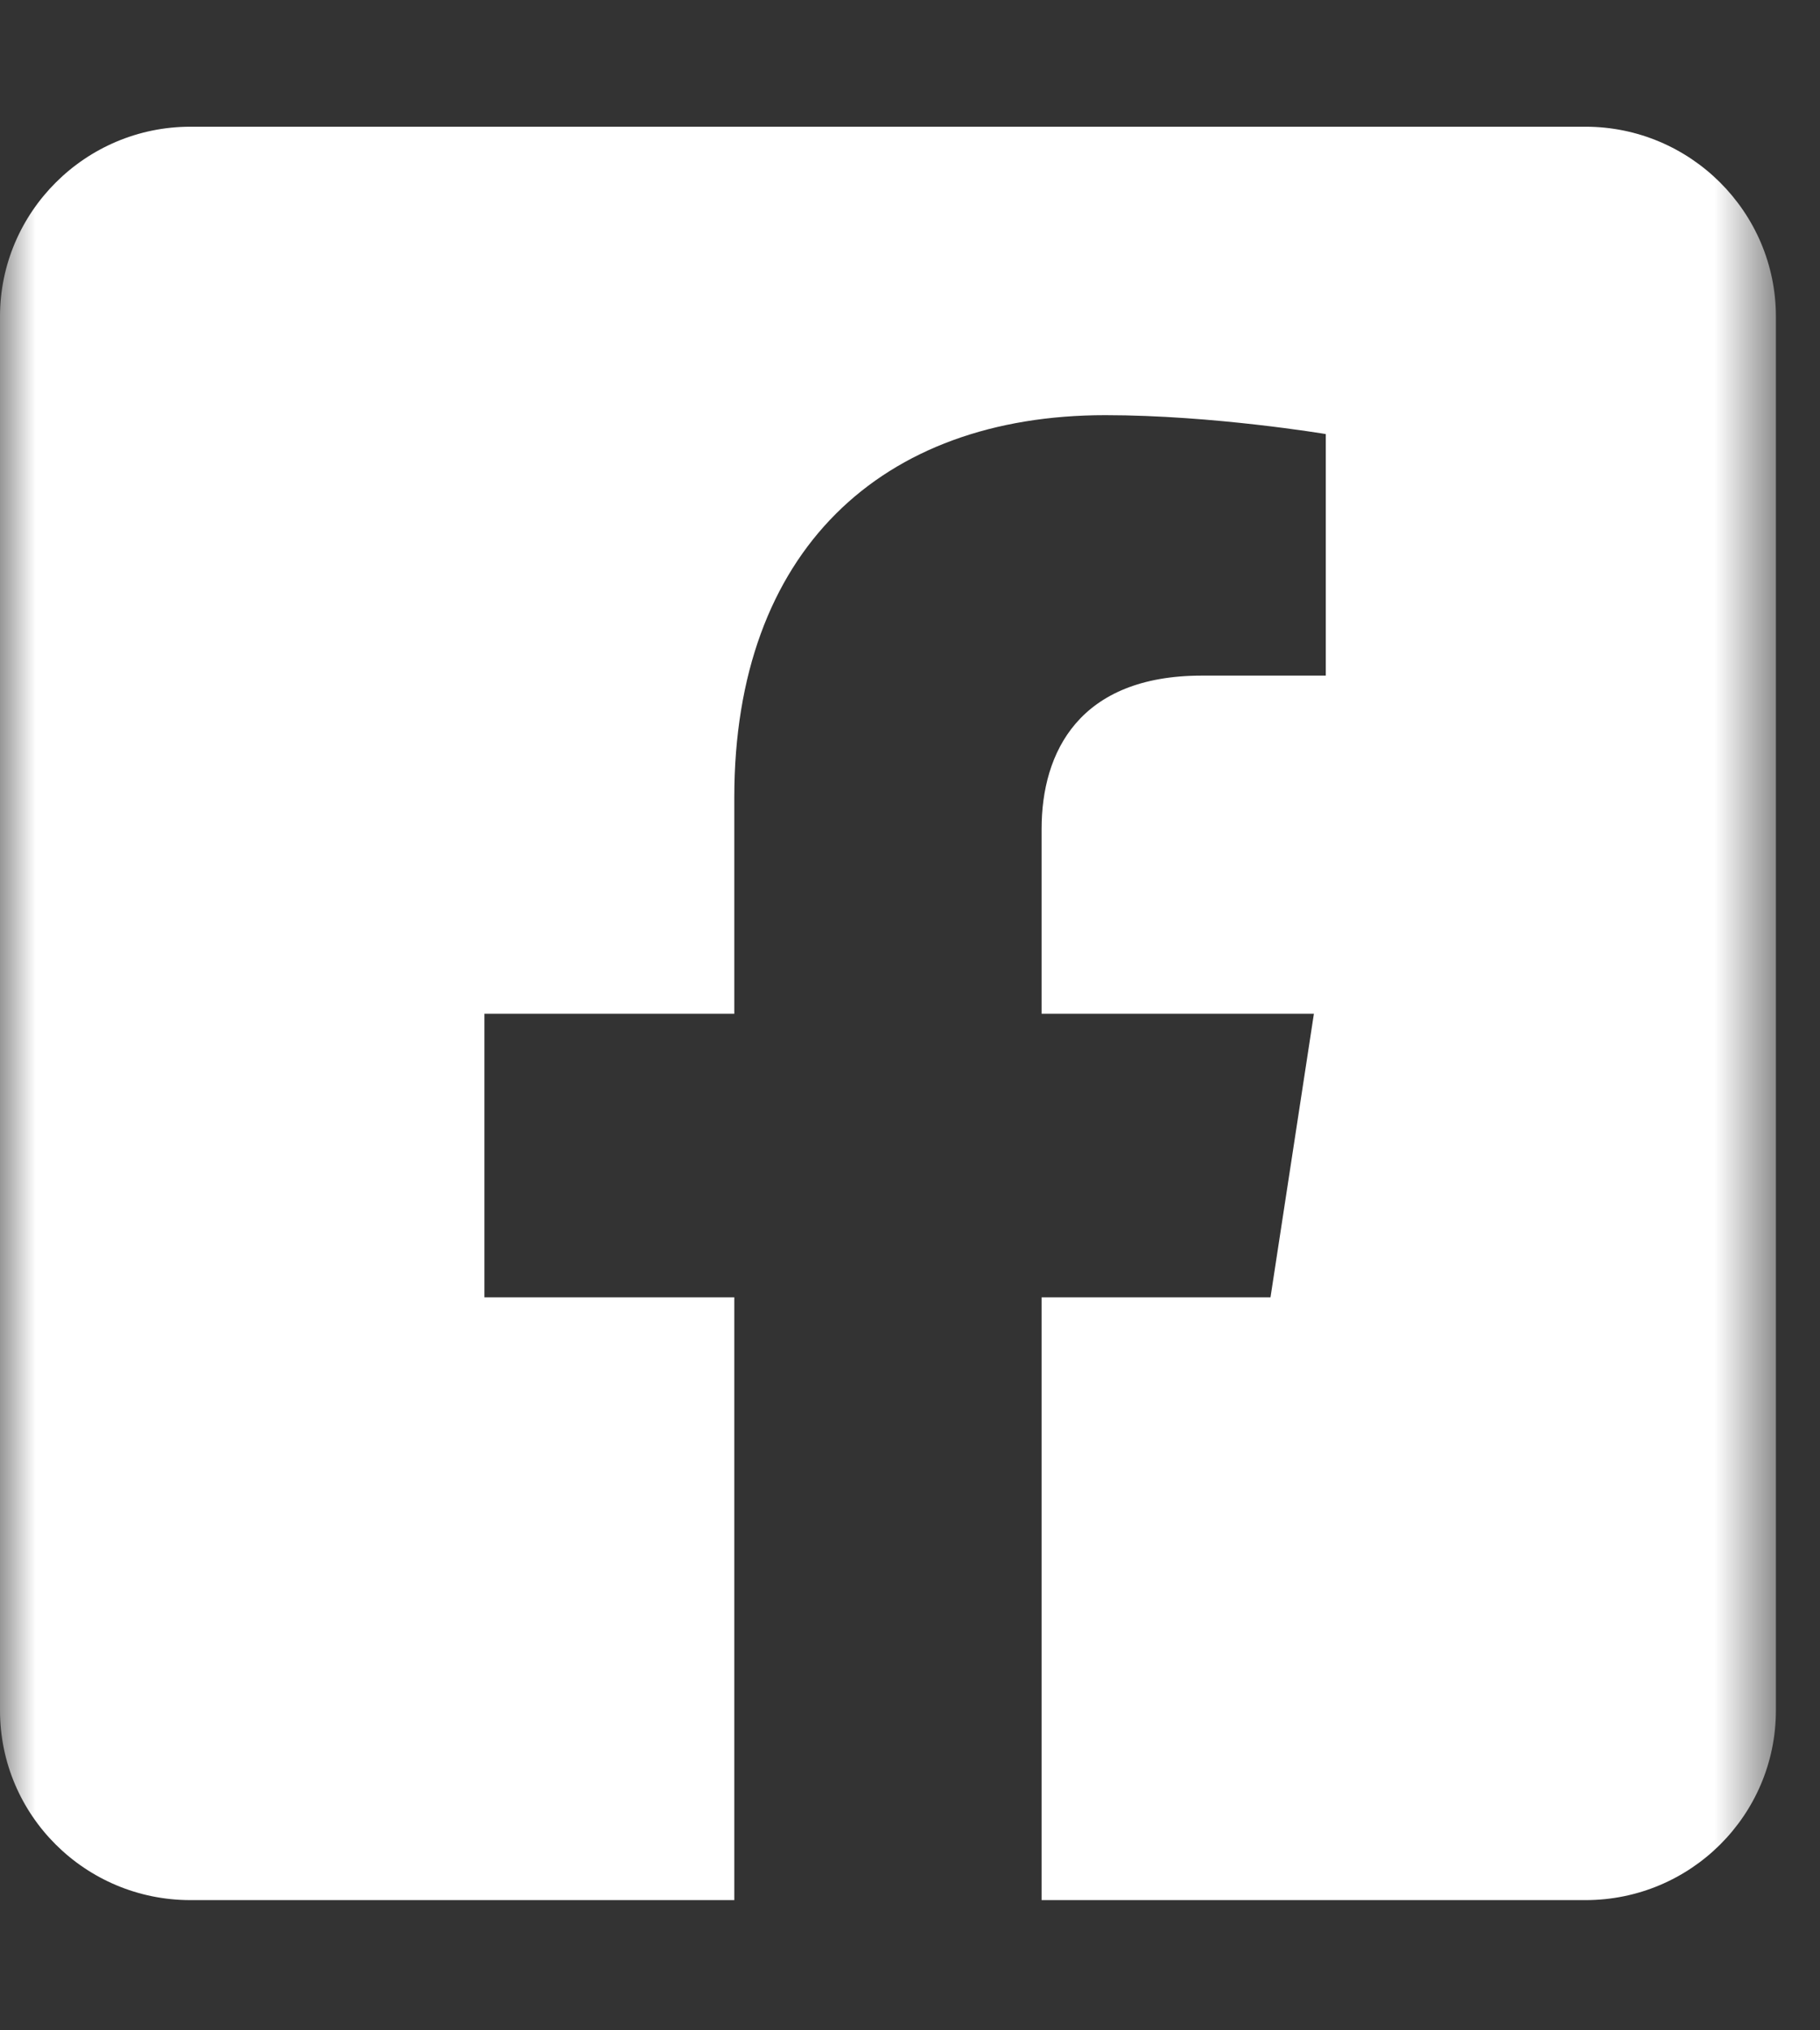 <svg xmlns="http://www.w3.org/2000/svg" xmlns:xlink="http://www.w3.org/1999/xlink" width="26" height="29" viewBox="0 0 26 29" fill="none"><rect x="0" y="0" width="26" height="29" fill="#333333" stroke="none"/><defs><rect id="path_0" x="0" y="0" width="25.37" height="28.952" /></defs><g opacity="1" transform="translate(0 0)  rotate(0 12.685 14.476)"><mask id="bg-mask-0" fill="white"><use xlink:href="#path_0"></use></mask><g mask="url(#bg-mask-0)" ><path id="路径 1" fill-rule="evenodd" style="fill:#FFFFFF" transform="translate(0 1.81)  rotate(0 12.685 12.667)" opacity="1" d="M22.65,25.33C24.15,25.33 25.37,24.12 25.37,22.62L25.37,2.71C25.37,1.22 24.15,0 22.65,0L2.72,0C1.22,0 0,1.22 0,2.71L0,22.62C0,24.12 1.22,25.33 2.72,25.33L10.49,25.33L10.49,16.72L6.92,16.72L6.92,12.67L10.49,12.67L10.49,9.58C10.49,6.06 12.59,4.12 15.79,4.12C17.33,4.12 18.94,4.39 18.94,4.39L18.94,7.84L17.17,7.84C15.42,7.84 14.88,8.93 14.88,10.03L14.88,12.67L18.77,12.67L18.15,16.72L14.88,16.72L14.88,25.33L22.65,25.33Z " /></g></g></svg>